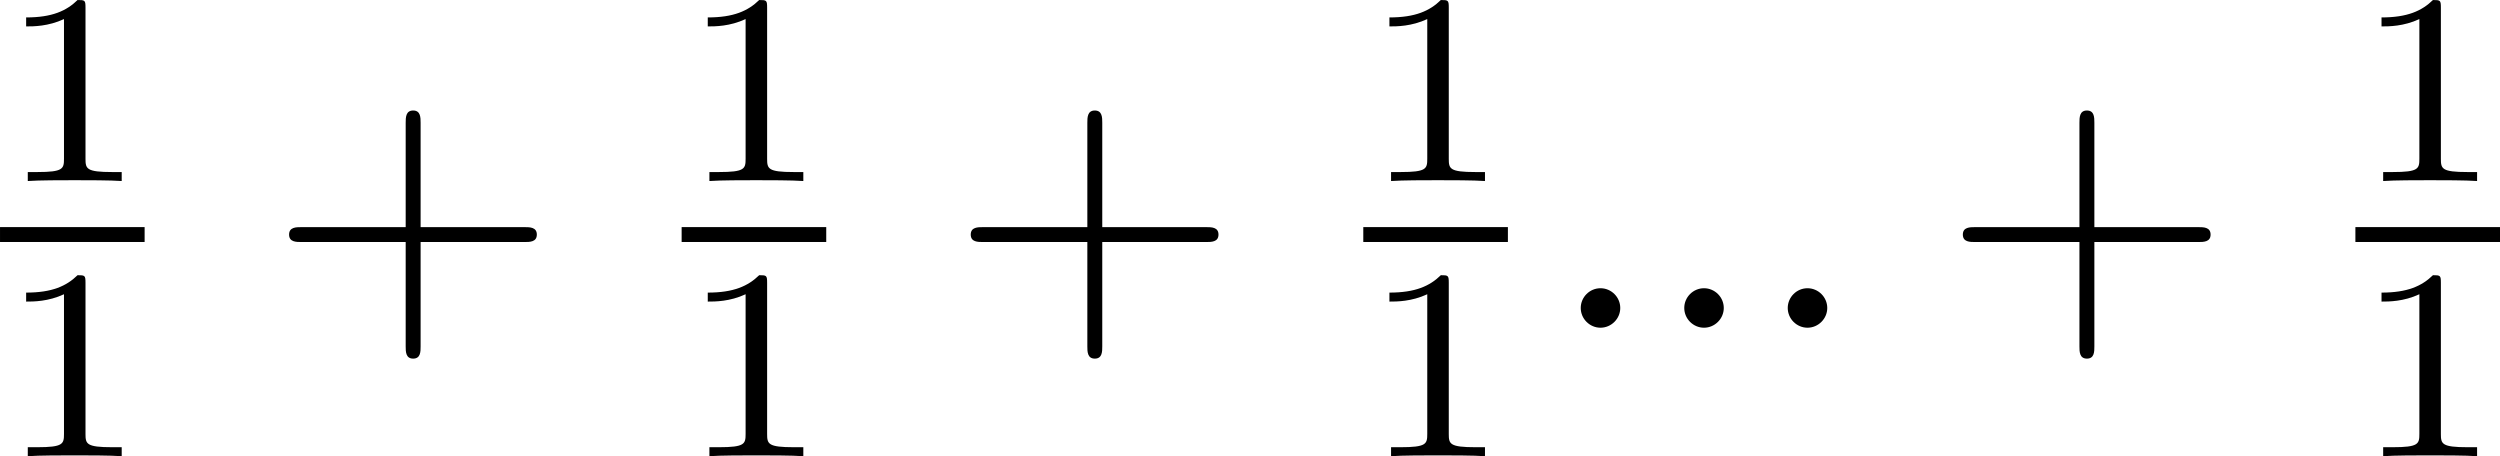 <?xml version='1.0' encoding='UTF-8'?>
<!-- This file was generated by dvisvgm 2.13.3 -->
<svg version='1.1' xmlns='http://www.w3.org/2000/svg' xmlns:xlink='http://www.w3.org/1999/xlink' width='146.401pt' height='26.715pt' viewBox='114.811 725.905 146.401 26.715'>
<defs>
<path id='g3-58' d='M2.095-.578C2.095-.895 1.833-1.156 1.516-1.156S.938-.895 .938-.578S1.2 0 1.516 0S2.095-.262 2.095-.578Z'/>
<path id='g7-43' d='M4.462-2.509H7.505C7.658-2.509 7.865-2.509 7.865-2.727S7.658-2.945 7.505-2.945H4.462V-6C4.462-6.153 4.462-6.36 4.244-6.36S4.025-6.153 4.025-6V-2.945H.971C.818-2.945 .611-2.945 .611-2.727S.818-2.509 .971-2.509H4.025V.545C4.025 .698 4.025 .905 4.244 .905S4.462 .698 4.462 .545V-2.509Z'/>
<path id='g5-49' d='M2.503-5.077C2.503-5.292 2.487-5.3 2.271-5.3C1.945-4.981 1.522-4.79 .765-4.79V-4.527C.98-4.527 1.411-4.527 1.873-4.742V-.654C1.873-.359 1.849-.263 1.092-.263H.813V0C1.14-.024 1.825-.024 2.184-.024S3.236-.024 3.563 0V-.263H3.284C2.527-.263 2.503-.359 2.503-.654V-5.077Z'/>
</defs>
<g id='page10' transform='matrix(2 0 0 2 0 0)'>
<use x='57.406' y='368.253' xlink:href='#g5-49'/>
<rect x='57.406' y='369.602' height='.436' width='4.234'/>
<use x='57.406' y='376.31' xlink:href='#g5-49'/>
<use x='65.259' y='372.548' xlink:href='#g7-43'/>
<use x='77.364' y='368.253' xlink:href='#g5-49'/>
<rect x='77.364' y='369.602' height='.436' width='4.234'/>
<use x='77.364' y='376.31' xlink:href='#g5-49'/>
<use x='85.218' y='372.548' xlink:href='#g7-43'/>
<use x='97.323' y='368.253' xlink:href='#g5-49'/>
<rect x='97.323' y='369.602' height='.436' width='4.234'/>
<use x='97.323' y='376.31' xlink:href='#g5-49'/>
<use x='102.752' y='372.548' xlink:href='#g3-58'/>
<use x='105.783' y='372.548' xlink:href='#g3-58'/>
<use x='108.813' y='372.548' xlink:href='#g3-58'/>
<use x='114.267' y='372.548' xlink:href='#g7-43'/>
<use x='126.372' y='368.253' xlink:href='#g5-49'/>
<rect x='126.372' y='369.602' height='.436' width='4.234'/>
<use x='126.372' y='376.31' xlink:href='#g5-49'/>
</g>
</svg>